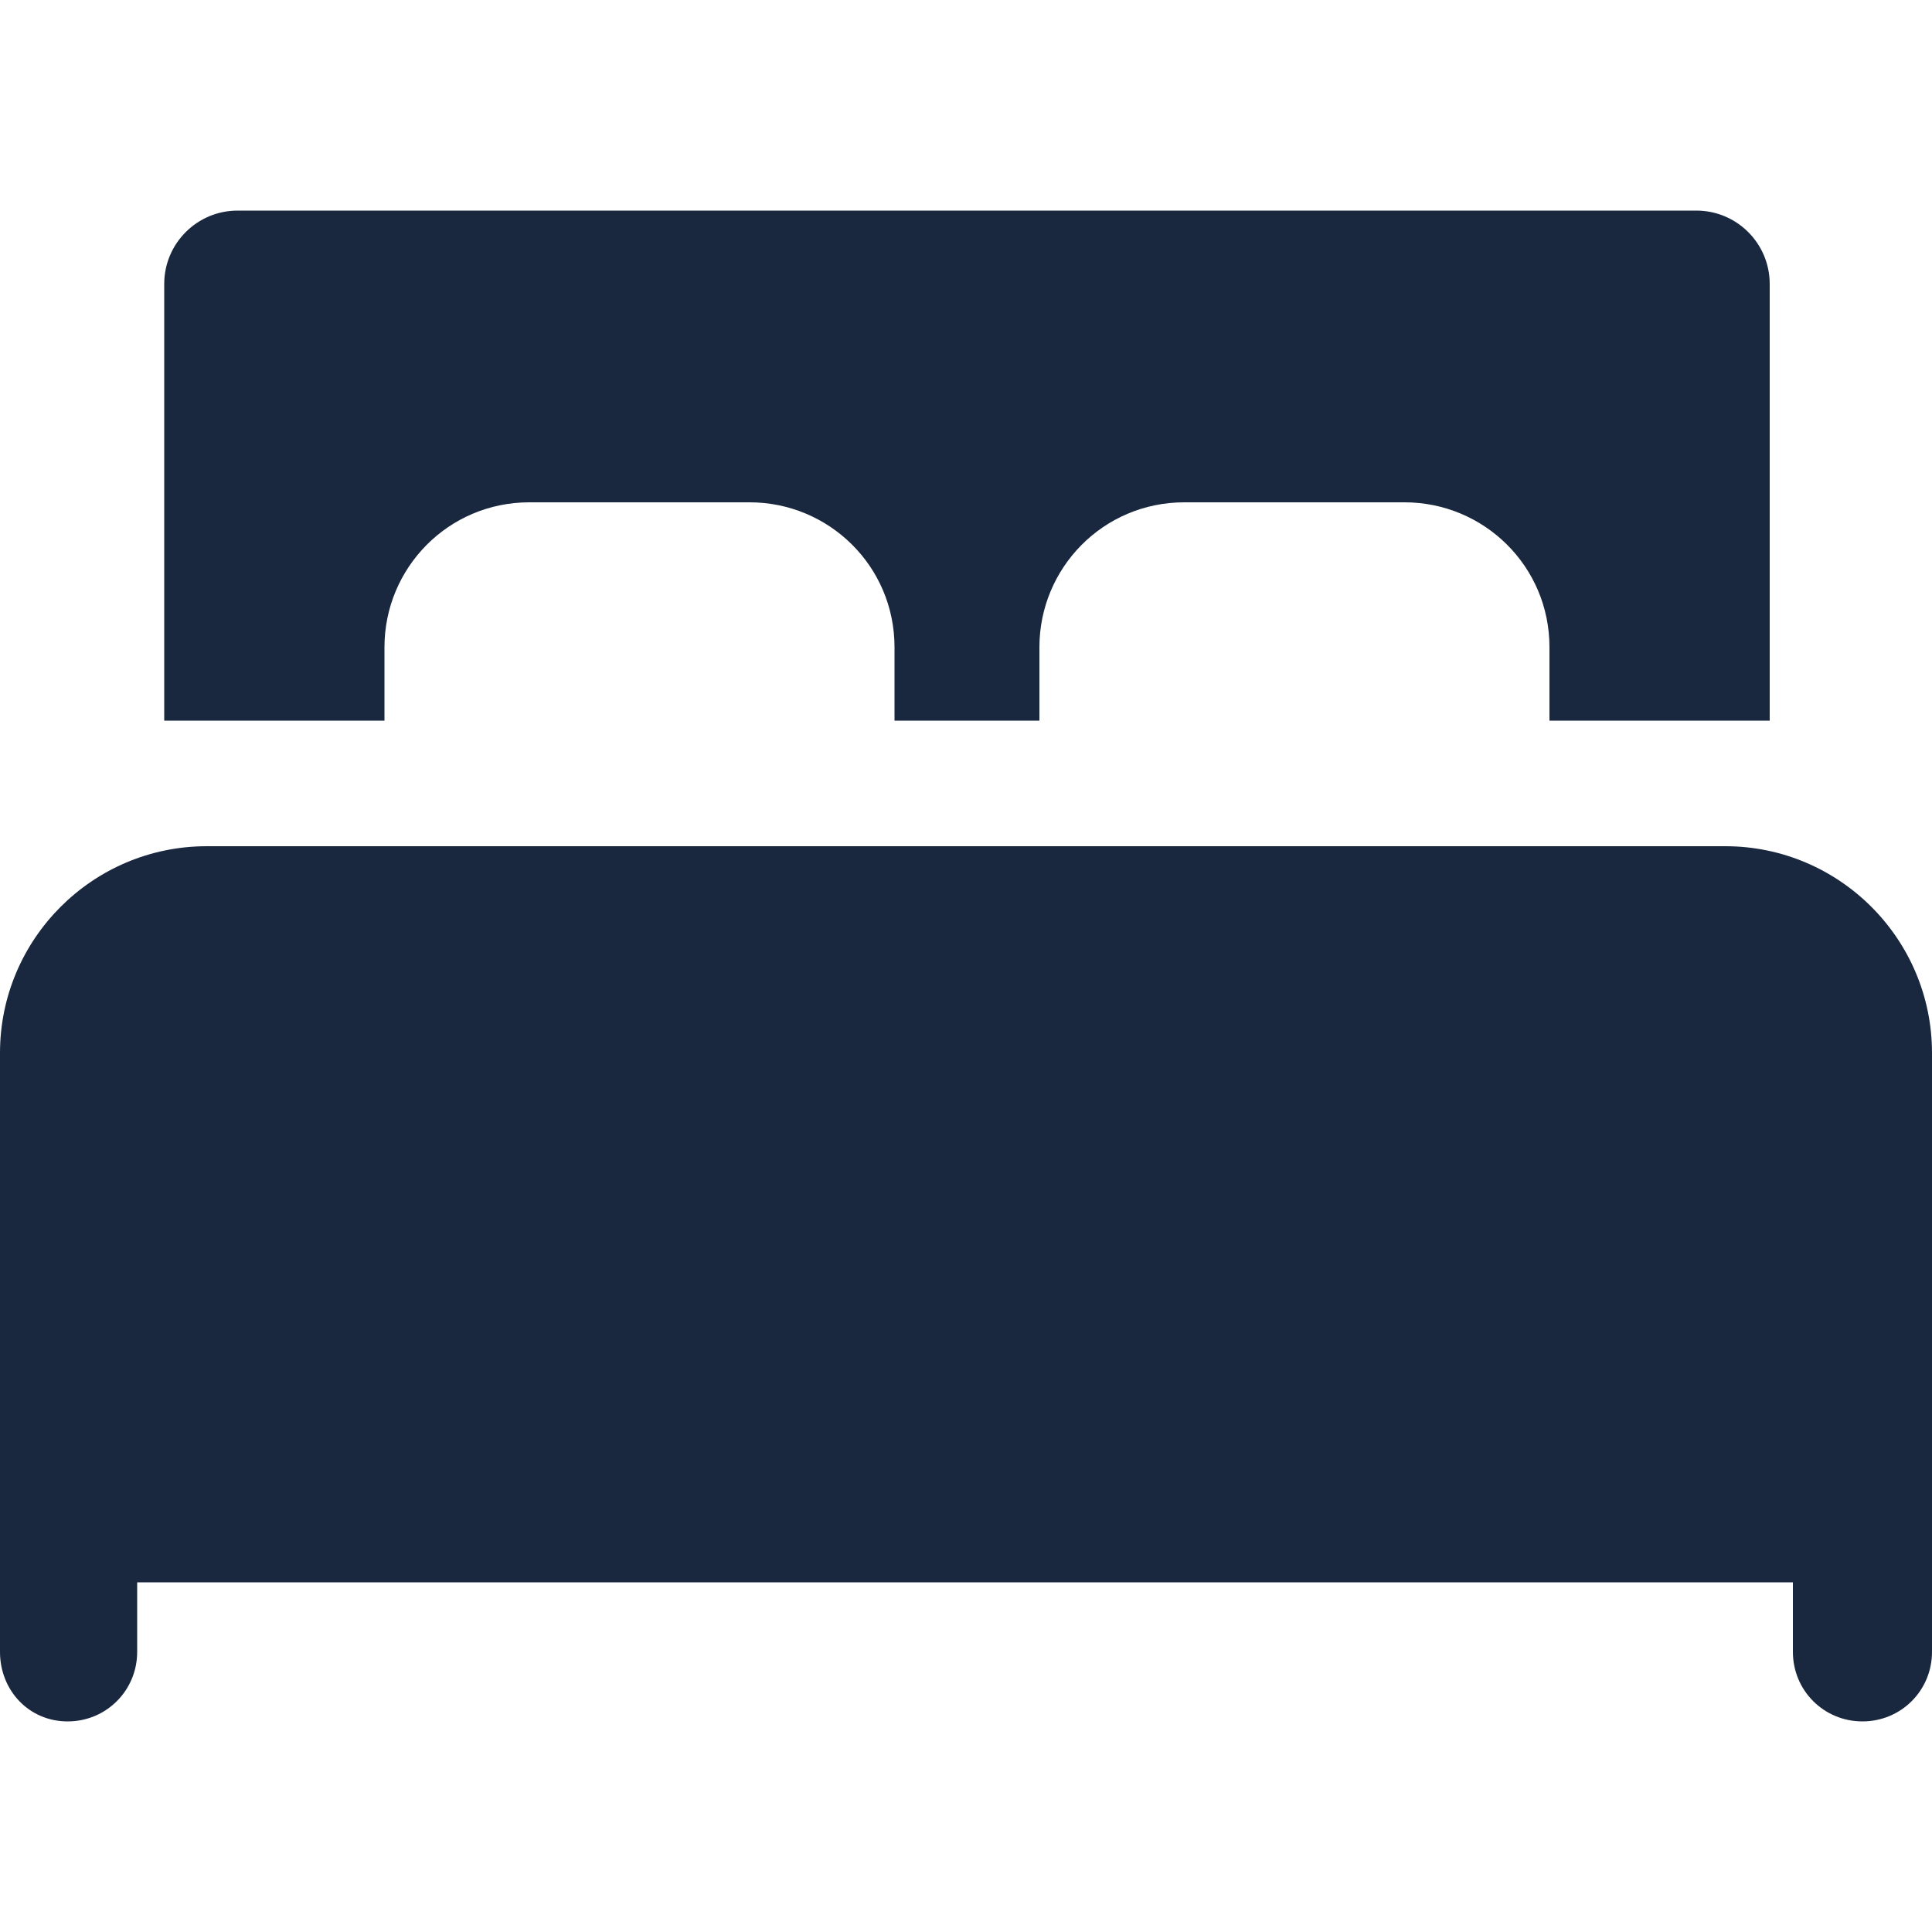 <?xml version="1.0" encoding="utf-8"?>
<!-- Generator: Adobe Illustrator 27.6.1, SVG Export Plug-In . SVG Version: 6.00 Build 0)  -->
<svg version="1.1" id="Layer_1" xmlns="http://www.w3.org/2000/svg" xmlns:xlink="http://www.w3.org/1999/xlink" x="0px" y="0px"
	 viewBox="0 0 100 100" style="enable-background:new 0 0 100 100;" xml:space="preserve">
<style type="text/css">
	.st0{fill:#19283F;}
</style>
<g>
	<path class="st0" d="M100,54.5v31c0,2-1.6,3.6-3.6,3.6s-3.6-1.6-3.6-3.6v-3.6H7.1v3.6c0,2-1.6,3.6-3.6,3.6S0,87.5,0,85.5v-31
		c0-5.9,4.8-10.7,10.7-10.7h78.6C95.2,43.8,100,48.6,100,54.5z"/>
	<path class="st0" d="M8.5,37.3V14.7c0-2.1,1.7-3.8,3.8-3.8h75.5c2.1,0,3.8,1.7,3.8,3.8v22.6H80.2v-3.8c0-4.2-3.4-7.5-7.5-7.5H61.3
		c-4.2,0-7.5,3.4-7.5,7.5v3.8h-7.5v-3.8c0-4.2-3.4-7.5-7.5-7.5H27.4c-4.2,0-7.5,3.4-7.5,7.5v3.8H8.5z"/>
</g>
</svg>

